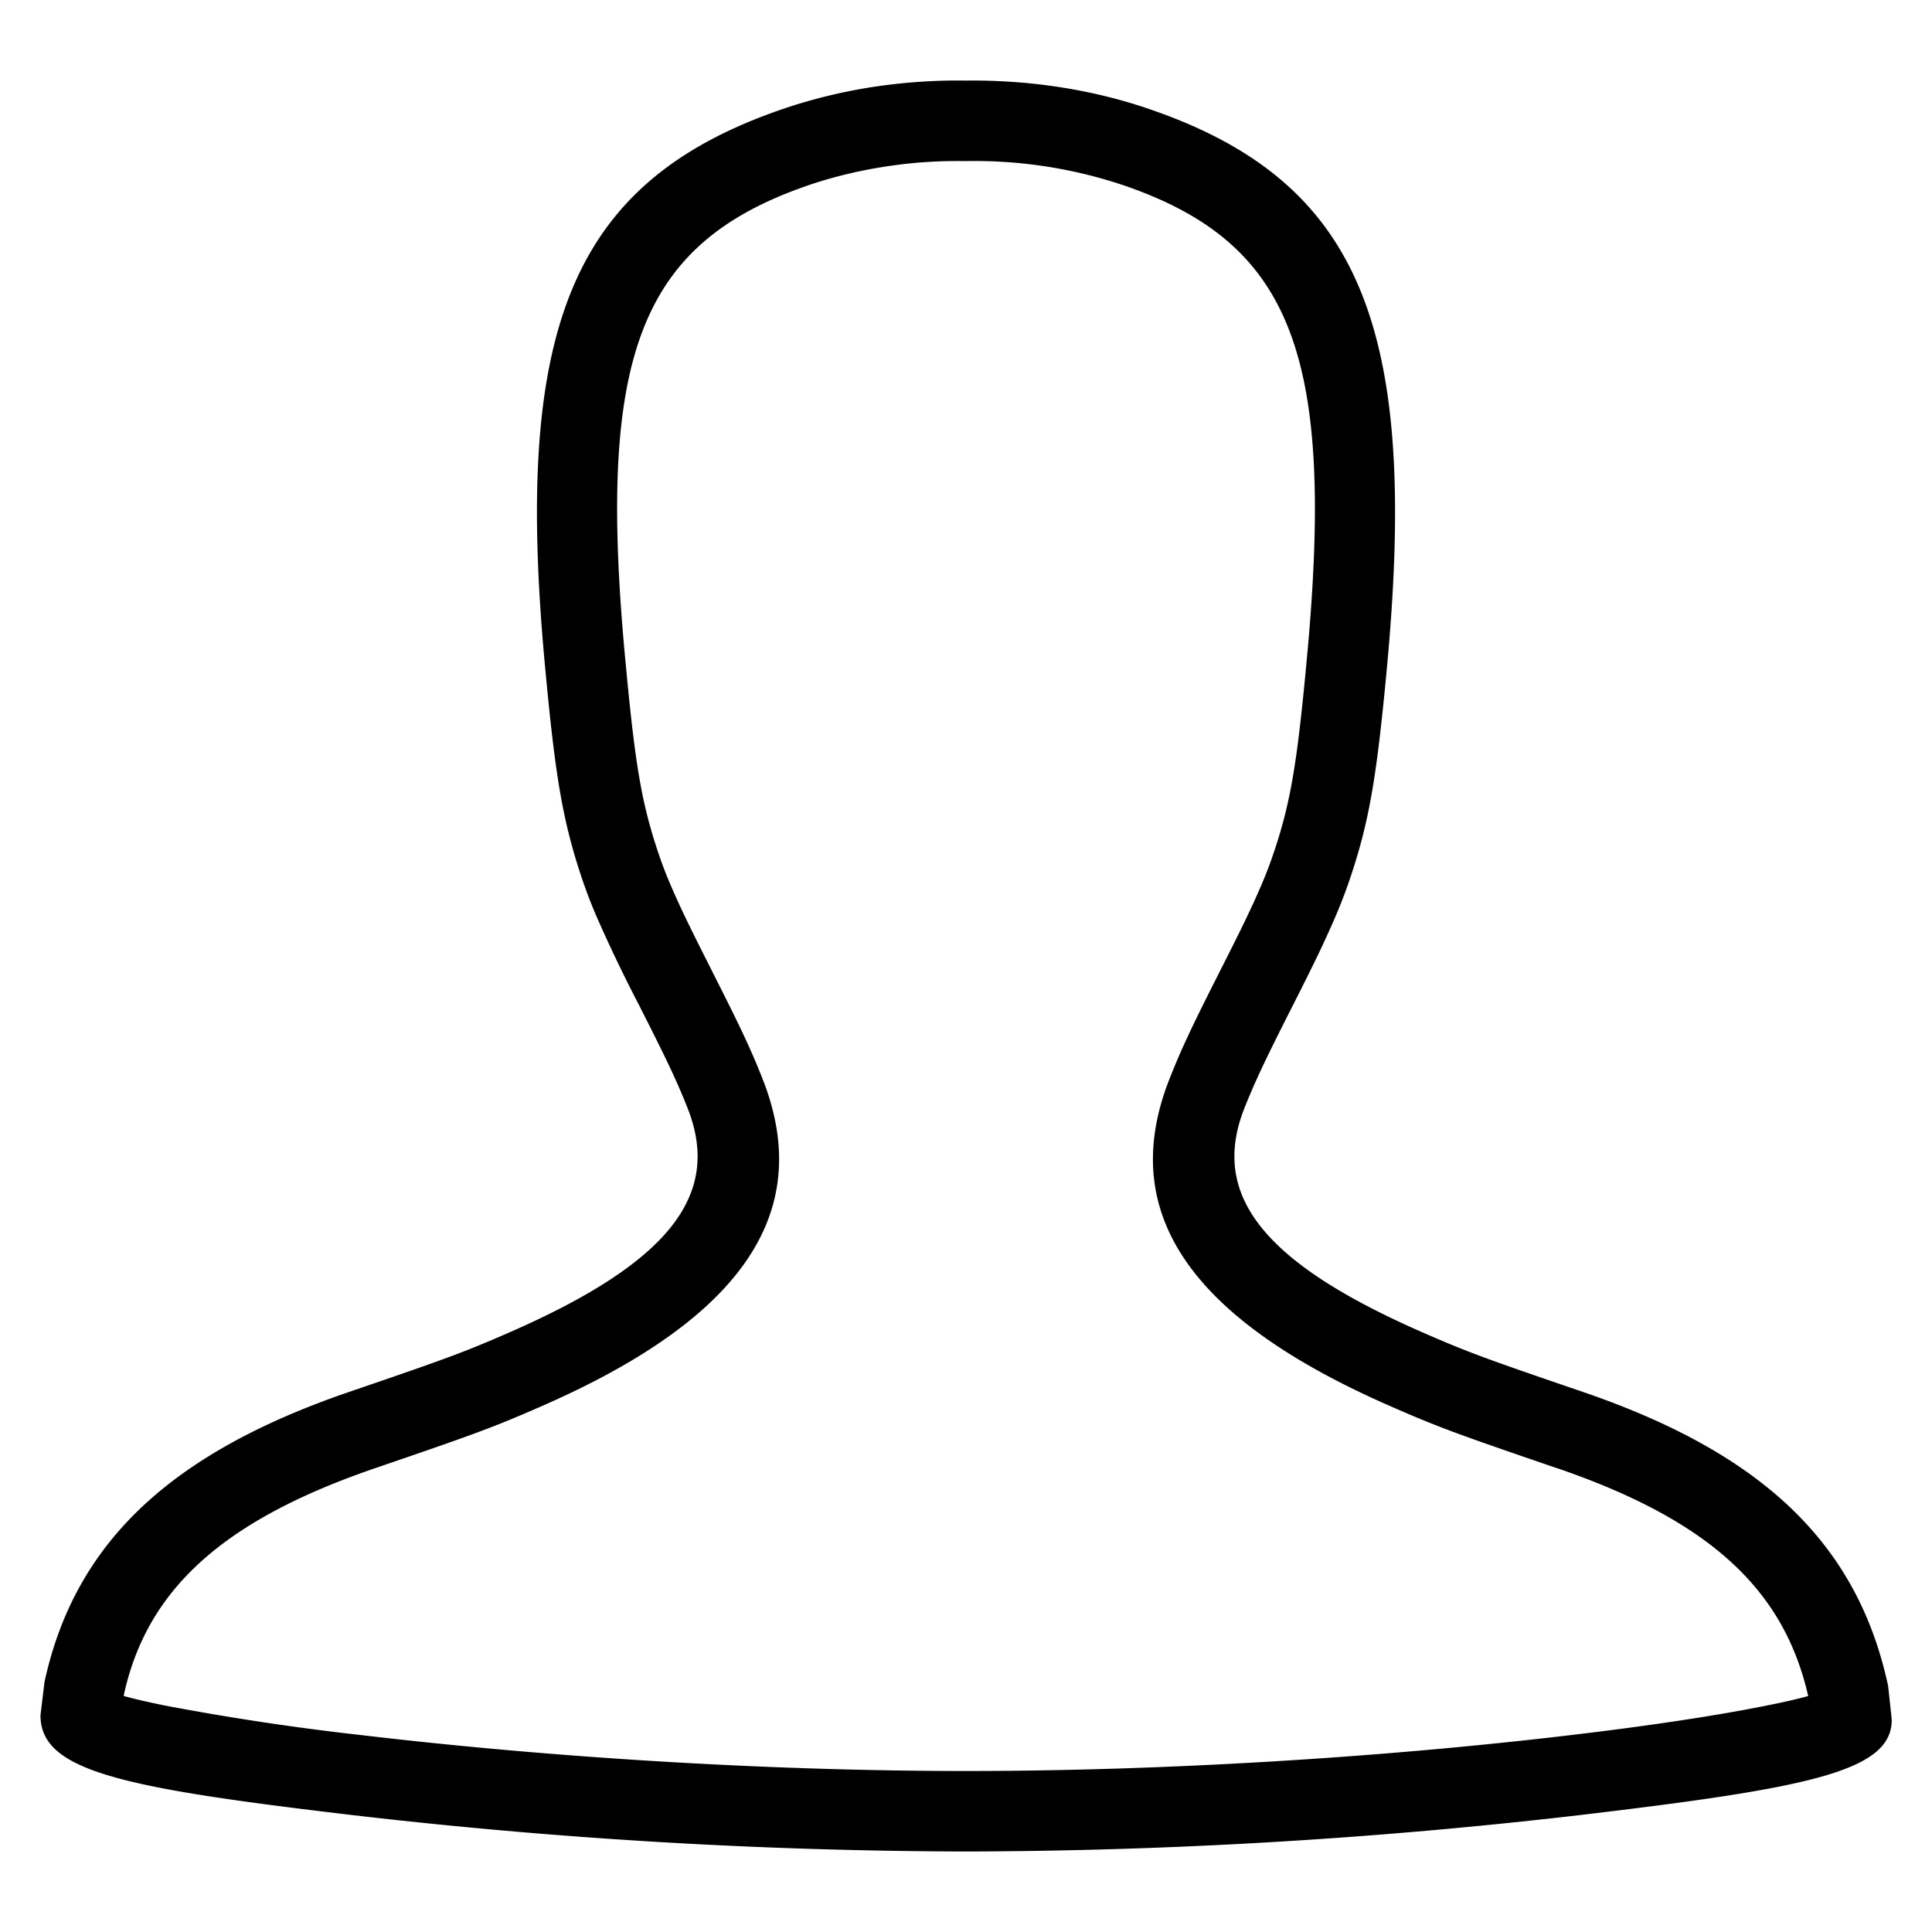 <svg class="__1ML1 eCUJ" viewBox="0 0 24 24" xmlns="http://www.w3.org/2000/svg" xmlns:xlink="http://www.w3.org/1999/xlink" focusable="false"><path d="M19.346 18.24c-1.243-.425-1.477-.511-2.047-.76-2.453-1.067-3.445-2.375-2.77-4.08.142-.36.277-.648.611-1.307l.012-.024c.279-.55.386-.772.512-1.062a5.26 5.26 0 0 0 .17-.448c.191-.575.273-1.047.381-2.173l.005-.053.005-.052c.368-3.824-.147-5.244-2.249-5.973A5.822 5.822 0 0 0 12 2.001h-.014c-.271-.004-.544.01-.814.044-.4.05-.788.138-1.149.263-2.101.73-2.616 2.15-2.247 5.974l.004.041.004.043c.108 1.137.19 1.613.382 2.193.05.153.107.302.17.448.126.29.234.512.512 1.061l.012.025c.334.658.47.947.612 1.307.674 1.705-.318 3.013-2.771 4.08-.57.249-.805.336-2.046.76-1.889.648-2.83 1.506-3.117 2.816l-.001.012c.132.037.303.076.508.118a32.46 32.46 0 0 0 2.452.369c2.318.274 5.014.445 7.505.445 2.491 0 5.186-.17 7.503-.445.99-.117 1.846-.247 2.45-.37.205-.04.375-.08.507-.116-.304-1.338-1.244-2.187-3.116-2.83zM14.304 1.364c2.647.917 3.323 2.783 2.917 7.013l-.005.052-.005.053c-.115 1.194-.208 1.731-.427 2.391-.06.182-.128.36-.203.532-.135.312-.25.55-.537 1.117l-.012.023c-.321.634-.445.898-.574 1.222-.423 1.072.217 1.916 2.24 2.796.54.235.753.314 1.972.73 2.192.753 3.399 1.855 3.785 3.65l.045.42c0 .64-1.016.846-3.878 1.185a67.263 67.263 0 0 1-7.62.452 67.32 67.32 0 0 1-7.622-.452C1.516 22.209.5 22.004.503 21.306l.05-.413c.38-1.746 1.587-2.848 3.778-3.6 1.217-.416 1.432-.495 1.971-.73 2.023-.88 2.663-1.724 2.24-2.796-.128-.324-.253-.59-.574-1.222l-.012-.025a18.808 18.808 0 0 1-.537-1.115 6.292 6.292 0 0 1-.203-.532c-.22-.666-.313-1.207-.428-2.412l-.004-.043-.004-.041c-.408-4.227.27-6.096 2.915-7.013a6.589 6.589 0 0 1 1.354-.312c.313-.038.63-.056.944-.051.8-.01 1.595.113 2.311.363z"></path></svg>